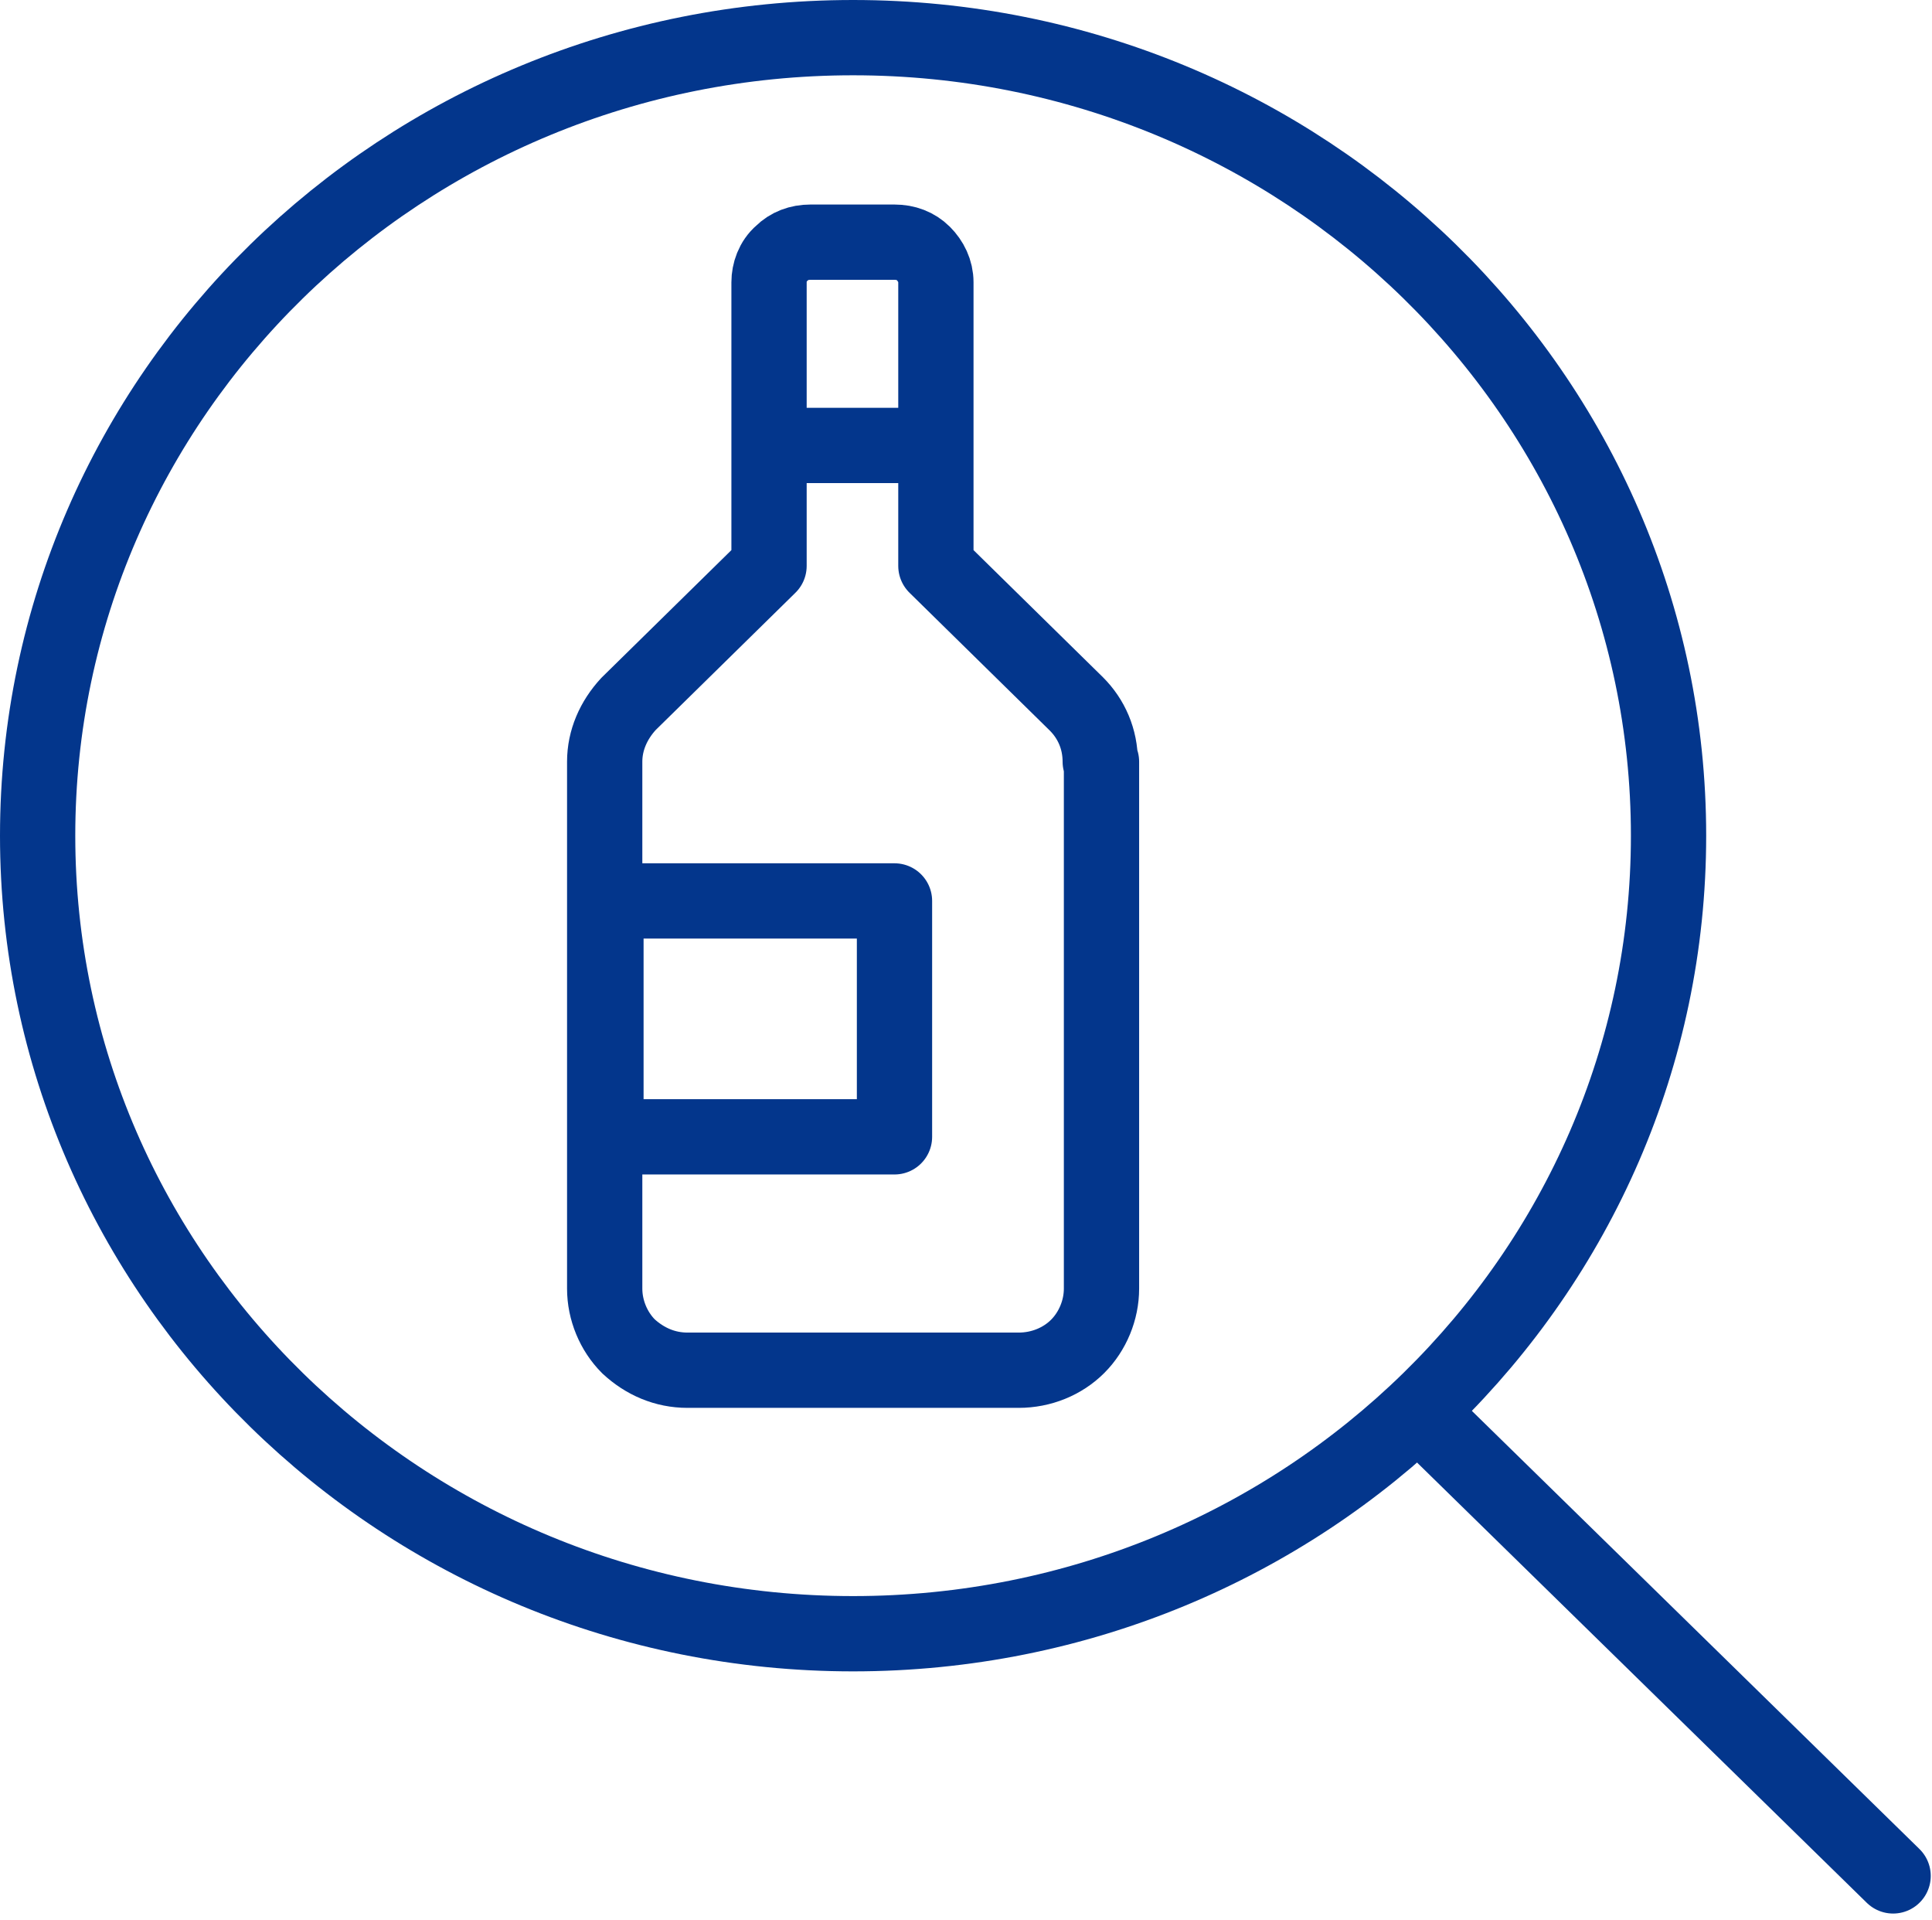 <svg xmlns="http://www.w3.org/2000/svg" xmlns:xlink="http://www.w3.org/1999/xlink" width="154px" height="153px" viewBox="0 0 154 153"><title>icon_services_sourcing_blue</title><g id="Page-1" stroke="none" stroke-width="1" fill="none" fill-rule="evenodd" stroke-linecap="round"><g id="Extra-Large" transform="translate(-1443, -2184)" stroke="#03368C" stroke-width="6"><g id="Our-services" transform="translate(160, 1392)"><g id="Sourcing" transform="translate(1120, 795)"><g id="icon_services_sourcing_blue" transform="translate(166, 0)"><path d="M65,127.2 C29.1,127.2 0,98.7 0,63.6 C0,28.5 29.1,0 65,0 C100.9,0 130,28.5 130,63.6 C130,98.7 100.9,127.2 65,127.2 Z" id="Path" stroke-linejoin="round"></path><line x1="110.3" y1="109.7" x2="147.9" y2="146.5" id="Path"></line><path d="M84.8,57.7 L84.8,99.7 C84.8,101.4 84.1,103.1 82.9,104.3 C81.7,105.5 80,106.2 78.2,106.2 L51.8,106.2 C50,106.2 48.4,105.5 47.1,104.3 C45.9,103.1 45.2,101.4 45.2,99.7 L45.2,57.7 C45.2,56 45.9,54.4 47.1,53.1 L58.3,42.1 L58.3,19.5 C58.3,18.7 58.6,17.8 59.3,17.2 C59.9,16.6 60.7,16.3 61.6,16.3 L68.3,16.3 C69.2,16.3 70,16.6 70.6,17.2 C71.2,17.8 71.6,18.6 71.6,19.5 L71.6,42.1 L82.8,53.1 C84,54.3 84.7,55.9 84.7,57.7 L84.7,57.7 L84.7,57.7 L84.8,57.7 Z M68.3,68.8 L45.3,68.8 L45.3,87.6 L68.3,87.6 L68.3,68.8 L68.3,68.8 Z M58.4,32.5 L71.6,32.5" id="Shape" stroke-linejoin="round"></path></g></g></g></g></g></svg>